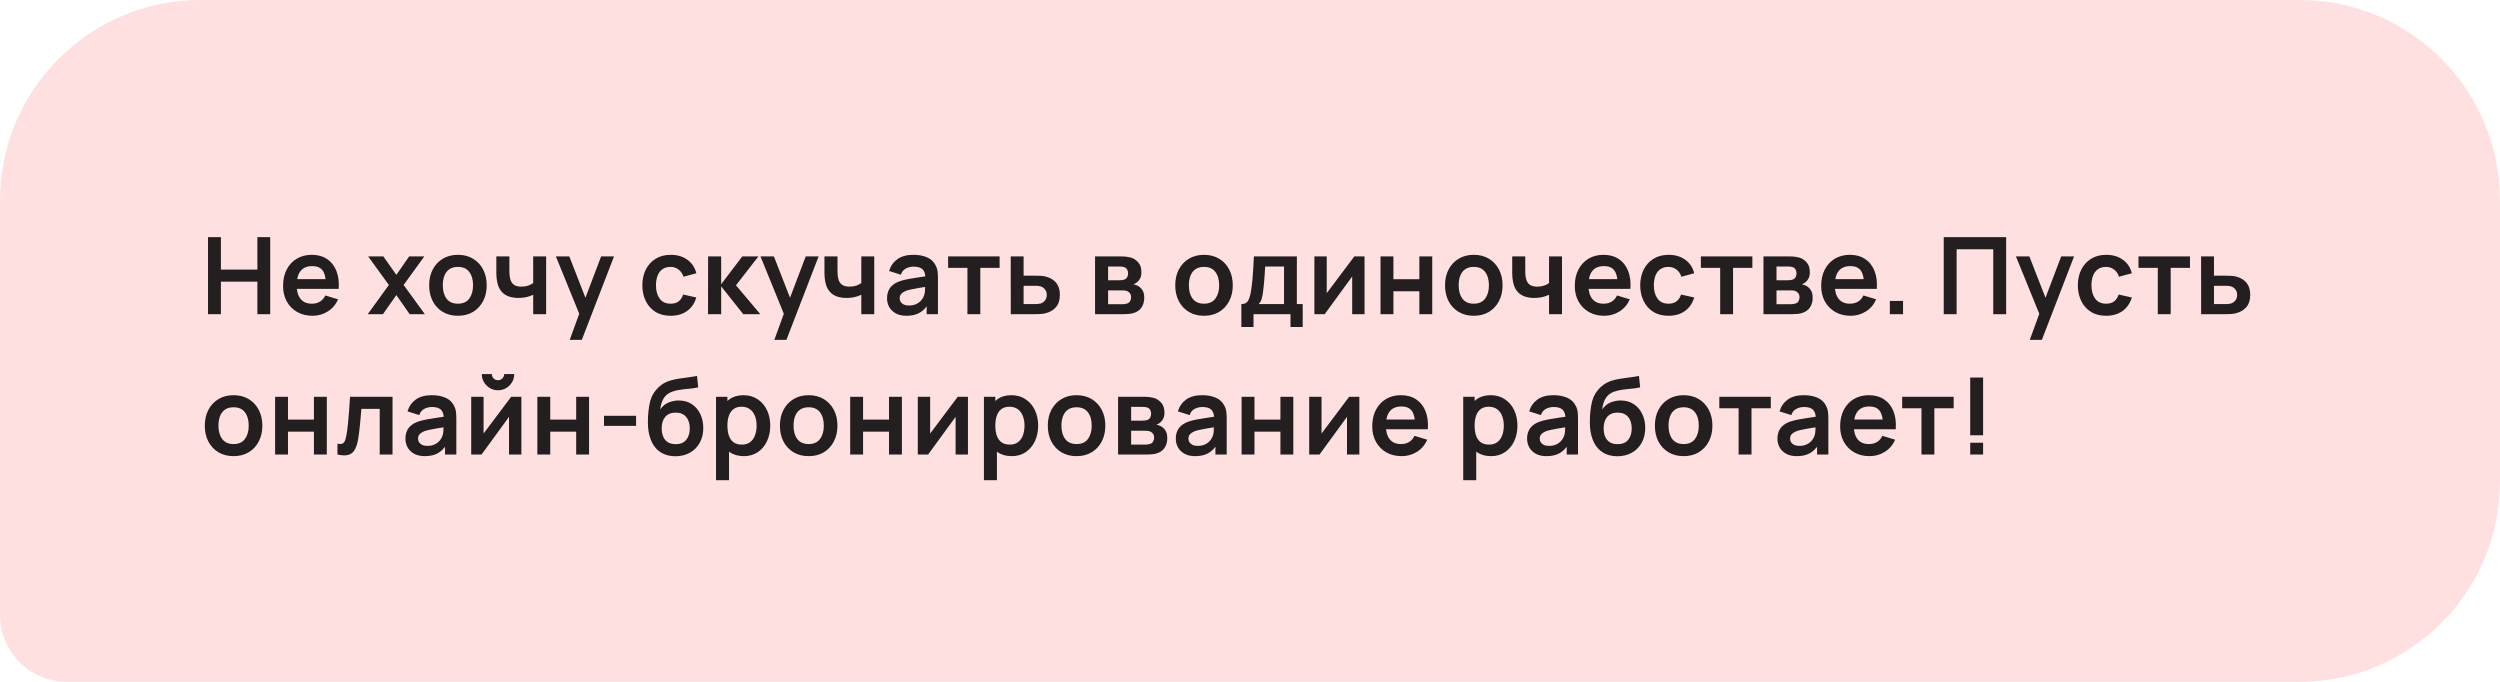 <?xml version="1.0" encoding="UTF-8"?> <svg xmlns="http://www.w3.org/2000/svg" width="374" height="102" viewBox="0 0 374 102" fill="none"><path d="M0 30C0 13.431 13.431 0 30 0H344C360.569 0 374 13.431 374 30V72C374 88.569 360.569 102 344 102H10C4.477 102 0 97.523 0 92V30Z" fill="#FFE0E0"></path><path d="M31.12 47V35.48H33.048V40.328H38.504V35.48H40.424V47H38.504V42.136H33.048V47H31.12ZM46.755 47.24C45.88 47.24 45.112 47.051 44.451 46.672C43.789 46.293 43.272 45.768 42.899 45.096C42.531 44.424 42.347 43.651 42.347 42.776C42.347 41.832 42.528 41.013 42.891 40.32C43.254 39.621 43.758 39.08 44.403 38.696C45.048 38.312 45.795 38.12 46.643 38.12C47.539 38.12 48.299 38.331 48.923 38.752C49.552 39.168 50.019 39.757 50.323 40.52C50.627 41.283 50.742 42.181 50.667 43.216H48.755V42.512C48.749 41.573 48.584 40.888 48.259 40.456C47.934 40.024 47.422 39.808 46.723 39.808C45.934 39.808 45.347 40.053 44.963 40.544C44.579 41.029 44.387 41.741 44.387 42.68C44.387 43.555 44.579 44.232 44.963 44.712C45.347 45.192 45.907 45.432 46.643 45.432C47.117 45.432 47.526 45.328 47.867 45.12C48.214 44.907 48.48 44.6 48.667 44.2L50.571 44.776C50.24 45.555 49.728 46.16 49.035 46.592C48.347 47.024 47.587 47.24 46.755 47.24ZM43.779 43.216V41.76H49.723V43.216H43.779ZM55.015 47L58.175 42.632L55.079 38.36H57.351L59.295 41.12L61.207 38.36H63.479L60.383 42.632L63.559 47H61.287L59.295 44.144L57.287 47H55.015ZM68.498 47.24C67.634 47.24 66.879 47.045 66.234 46.656C65.588 46.267 65.087 45.731 64.73 45.048C64.378 44.36 64.202 43.571 64.202 42.68C64.202 41.773 64.383 40.979 64.746 40.296C65.109 39.613 65.612 39.08 66.258 38.696C66.903 38.312 67.65 38.12 68.498 38.12C69.367 38.12 70.124 38.315 70.77 38.704C71.415 39.093 71.916 39.632 72.274 40.32C72.631 41.003 72.81 41.789 72.81 42.68C72.81 43.576 72.629 44.368 72.266 45.056C71.909 45.739 71.407 46.275 70.762 46.664C70.117 47.048 69.362 47.24 68.498 47.24ZM68.498 45.432C69.266 45.432 69.837 45.176 70.21 44.664C70.583 44.152 70.77 43.491 70.77 42.68C70.77 41.843 70.581 41.176 70.202 40.68C69.823 40.179 69.255 39.928 68.498 39.928C67.981 39.928 67.554 40.045 67.218 40.28C66.887 40.509 66.642 40.832 66.482 41.248C66.322 41.659 66.242 42.136 66.242 42.68C66.242 43.517 66.431 44.187 66.81 44.688C67.194 45.184 67.757 45.432 68.498 45.432ZM79.764 47V44.096C79.466 44.245 79.124 44.363 78.74 44.448C78.362 44.533 77.965 44.576 77.549 44.576C76.658 44.576 75.946 44.376 75.412 43.976C74.885 43.576 74.543 42.995 74.388 42.232C74.341 42.013 74.306 41.787 74.284 41.552C74.269 41.312 74.258 41.096 74.252 40.904C74.252 40.707 74.252 40.557 74.252 40.456V38.36H76.204V40.456C76.204 40.573 76.21 40.747 76.221 40.976C76.231 41.2 76.26 41.424 76.308 41.648C76.41 42.075 76.594 42.387 76.861 42.584C77.127 42.781 77.508 42.88 78.004 42.88C78.388 42.88 78.727 42.829 79.02 42.728C79.314 42.627 79.562 42.499 79.764 42.344V38.36H81.701V47H79.764ZM85.232 50.84L86.896 46.272L86.928 47.616L83.16 38.36H85.168L87.84 45.208H87.328L89.928 38.36H91.856L87.04 50.84H85.232ZM100.324 47.24C99.433 47.24 98.673 47.043 98.044 46.648C97.415 46.248 96.932 45.704 96.596 45.016C96.265 44.328 96.097 43.549 96.092 42.68C96.097 41.795 96.27 41.011 96.612 40.328C96.959 39.64 97.449 39.101 98.084 38.712C98.719 38.317 99.473 38.12 100.348 38.12C101.329 38.12 102.159 38.368 102.836 38.864C103.519 39.355 103.964 40.027 104.172 40.88L102.252 41.4C102.103 40.936 101.855 40.576 101.508 40.32C101.161 40.059 100.767 39.928 100.324 39.928C99.823 39.928 99.409 40.048 99.084 40.288C98.758 40.523 98.519 40.848 98.364 41.264C98.209 41.68 98.132 42.152 98.132 42.68C98.132 43.501 98.316 44.165 98.684 44.672C99.052 45.179 99.599 45.432 100.324 45.432C100.836 45.432 101.239 45.315 101.532 45.08C101.831 44.845 102.055 44.507 102.204 44.064L104.172 44.504C103.905 45.384 103.439 46.061 102.772 46.536C102.105 47.005 101.289 47.24 100.324 47.24ZM105.919 47L105.935 38.36H107.887V42.52L111.047 38.36H113.455L110.103 42.68L113.743 47H111.191L107.887 42.84V47H105.919ZM115.84 50.84L117.504 46.272L117.536 47.616L113.768 38.36H115.776L118.448 45.208H117.936L120.536 38.36H122.464L117.648 50.84H115.84ZM128.85 47V44.096C128.551 44.245 128.21 44.363 127.826 44.448C127.447 44.533 127.05 44.576 126.634 44.576C125.743 44.576 125.031 44.376 124.498 43.976C123.97 43.576 123.628 42.995 123.474 42.232C123.426 42.013 123.391 41.787 123.37 41.552C123.354 41.312 123.343 41.096 123.338 40.904C123.338 40.707 123.338 40.557 123.338 40.456V38.36H125.29V40.456C125.29 40.573 125.295 40.747 125.306 40.976C125.316 41.2 125.346 41.424 125.394 41.648C125.495 42.075 125.679 42.387 125.946 42.584C126.212 42.781 126.594 42.88 127.09 42.88C127.474 42.88 127.812 42.829 128.106 42.728C128.399 42.627 128.647 42.499 128.85 42.344V38.36H130.786V47H128.85ZM135.597 47.24C134.973 47.24 134.445 47.123 134.013 46.888C133.581 46.648 133.253 46.331 133.029 45.936C132.81 45.541 132.701 45.107 132.701 44.632C132.701 44.216 132.77 43.843 132.909 43.512C133.047 43.176 133.261 42.888 133.549 42.648C133.837 42.403 134.21 42.203 134.669 42.048C135.015 41.936 135.421 41.835 135.885 41.744C136.354 41.653 136.861 41.571 137.405 41.496C137.954 41.416 138.527 41.331 139.125 41.24L138.437 41.632C138.442 41.035 138.309 40.595 138.037 40.312C137.765 40.029 137.306 39.888 136.661 39.888C136.271 39.888 135.895 39.979 135.533 40.16C135.17 40.341 134.917 40.653 134.773 41.096L133.013 40.544C133.226 39.813 133.631 39.227 134.229 38.784C134.831 38.341 135.642 38.12 136.661 38.12C137.429 38.12 138.103 38.245 138.685 38.496C139.271 38.747 139.706 39.157 139.989 39.728C140.143 40.032 140.237 40.344 140.269 40.664C140.301 40.979 140.317 41.323 140.317 41.696V47H138.629V45.128L138.909 45.432C138.519 46.056 138.063 46.515 137.541 46.808C137.023 47.096 136.375 47.24 135.597 47.24ZM135.981 45.704C136.418 45.704 136.791 45.627 137.101 45.472C137.41 45.317 137.655 45.128 137.837 44.904C138.023 44.68 138.149 44.469 138.213 44.272C138.314 44.027 138.37 43.747 138.381 43.432C138.397 43.112 138.405 42.853 138.405 42.656L138.997 42.832C138.415 42.923 137.917 43.003 137.501 43.072C137.085 43.141 136.727 43.208 136.429 43.272C136.13 43.331 135.866 43.397 135.637 43.472C135.413 43.552 135.223 43.645 135.069 43.752C134.914 43.859 134.794 43.981 134.709 44.12C134.629 44.259 134.589 44.421 134.589 44.608C134.589 44.821 134.642 45.011 134.749 45.176C134.855 45.336 135.01 45.464 135.213 45.56C135.421 45.656 135.677 45.704 135.981 45.704ZM144.727 47V40.072H141.839V38.36H149.543V40.072H146.655V47H144.727ZM151.211 47L151.203 38.36H153.131V41.24H154.683C154.923 41.24 155.193 41.245 155.491 41.256C155.795 41.267 156.049 41.291 156.251 41.328C156.737 41.435 157.15 41.605 157.491 41.84C157.838 42.075 158.102 42.381 158.283 42.76C158.465 43.139 158.555 43.595 158.555 44.128C158.555 44.891 158.358 45.501 157.963 45.96C157.574 46.413 157.025 46.723 156.315 46.888C156.102 46.936 155.841 46.968 155.531 46.984C155.227 46.995 154.953 47 154.707 47H151.211ZM153.131 45.488H154.875C154.993 45.488 155.123 45.483 155.267 45.472C155.411 45.461 155.55 45.437 155.683 45.4C155.923 45.336 156.134 45.192 156.315 44.968C156.502 44.739 156.595 44.459 156.595 44.128C156.595 43.781 156.502 43.496 156.315 43.272C156.129 43.048 155.899 42.901 155.627 42.832C155.505 42.8 155.377 42.779 155.243 42.768C155.11 42.757 154.987 42.752 154.875 42.752H153.131V45.488ZM163.82 47V38.36H167.748C168.031 38.36 168.295 38.376 168.54 38.408C168.786 38.44 168.996 38.48 169.172 38.528C169.588 38.651 169.956 38.891 170.276 39.248C170.596 39.6 170.756 40.088 170.756 40.712C170.756 41.08 170.698 41.384 170.58 41.624C170.463 41.859 170.308 42.056 170.116 42.216C170.026 42.291 169.932 42.355 169.836 42.408C169.74 42.461 169.644 42.504 169.548 42.536C169.756 42.568 169.954 42.629 170.14 42.72C170.434 42.864 170.679 43.077 170.876 43.36C171.079 43.643 171.18 44.04 171.18 44.552C171.18 45.133 171.039 45.624 170.756 46.024C170.479 46.419 170.071 46.693 169.532 46.848C169.335 46.901 169.108 46.941 168.852 46.968C168.596 46.989 168.335 47 168.068 47H163.82ZM165.772 45.512H167.932C168.044 45.512 168.167 45.501 168.3 45.48C168.434 45.459 168.554 45.429 168.66 45.392C168.852 45.323 168.991 45.2 169.076 45.024C169.167 44.848 169.212 44.664 169.212 44.472C169.212 44.211 169.146 44.003 169.012 43.848C168.884 43.688 168.73 43.581 168.548 43.528C168.442 43.485 168.324 43.461 168.196 43.456C168.074 43.445 167.972 43.44 167.892 43.44H165.772V45.512ZM165.772 41.928H167.372C167.538 41.928 167.698 41.92 167.852 41.904C168.012 41.883 168.146 41.848 168.252 41.8C168.428 41.731 168.556 41.613 168.636 41.448C168.722 41.283 168.764 41.099 168.764 40.896C168.764 40.683 168.716 40.491 168.62 40.32C168.53 40.144 168.383 40.027 168.18 39.968C168.047 39.915 167.884 39.885 167.692 39.88C167.506 39.875 167.386 39.872 167.332 39.872H165.772V41.928ZM180.113 47.24C179.249 47.24 178.494 47.045 177.849 46.656C177.204 46.267 176.702 45.731 176.345 45.048C175.993 44.36 175.817 43.571 175.817 42.68C175.817 41.773 175.998 40.979 176.361 40.296C176.724 39.613 177.228 39.08 177.873 38.696C178.518 38.312 179.265 38.12 180.113 38.12C180.982 38.12 181.74 38.315 182.385 38.704C183.03 39.093 183.532 39.632 183.889 40.32C184.246 41.003 184.425 41.789 184.425 42.68C184.425 43.576 184.244 44.368 183.881 45.056C183.524 45.739 183.022 46.275 182.377 46.664C181.732 47.048 180.977 47.24 180.113 47.24ZM180.113 45.432C180.881 45.432 181.452 45.176 181.825 44.664C182.198 44.152 182.385 43.491 182.385 42.68C182.385 41.843 182.196 41.176 181.817 40.68C181.438 40.179 180.87 39.928 180.113 39.928C179.596 39.928 179.169 40.045 178.833 40.28C178.502 40.509 178.257 40.832 178.097 41.248C177.937 41.659 177.857 42.136 177.857 42.68C177.857 43.517 178.046 44.187 178.425 44.688C178.809 45.184 179.372 45.432 180.113 45.432ZM185.707 48.92V45.488C186.177 45.488 186.51 45.328 186.707 45.008C186.905 44.688 187.062 44.133 187.179 43.344C187.254 42.875 187.315 42.379 187.363 41.856C187.411 41.333 187.451 40.781 187.483 40.2C187.521 39.619 187.553 39.005 187.579 38.36H194.011V45.488H194.883V48.92H193.059V47H187.523V48.92H185.707ZM188.291 45.488H192.091V39.872H189.267C189.251 40.192 189.233 40.52 189.211 40.856C189.19 41.187 189.166 41.517 189.139 41.848C189.113 42.179 189.083 42.496 189.051 42.8C189.025 43.099 188.993 43.376 188.955 43.632C188.897 44.08 188.825 44.448 188.739 44.736C188.654 45.024 188.505 45.275 188.291 45.488ZM204.136 38.36V47H202.288V41.36L198.176 47H196.632V38.36H198.48V43.856L202.608 38.36H204.136ZM206.527 47V38.36H208.455V41.768H212.335V38.36H214.263V47H212.335V43.576H208.455V47H206.527ZM220.472 47.24C219.608 47.24 218.853 47.045 218.208 46.656C217.562 46.267 217.061 45.731 216.704 45.048C216.352 44.36 216.176 43.571 216.176 42.68C216.176 41.773 216.357 40.979 216.72 40.296C217.082 39.613 217.586 39.08 218.232 38.696C218.877 38.312 219.624 38.12 220.472 38.12C221.341 38.12 222.098 38.315 222.744 38.704C223.389 39.093 223.89 39.632 224.248 40.32C224.605 41.003 224.784 41.789 224.784 42.68C224.784 43.576 224.602 44.368 224.24 45.056C223.882 45.739 223.381 46.275 222.736 46.664C222.09 47.048 221.336 47.24 220.472 47.24ZM220.472 45.432C221.24 45.432 221.81 45.176 222.184 44.664C222.557 44.152 222.744 43.491 222.744 42.68C222.744 41.843 222.554 41.176 222.176 40.68C221.797 40.179 221.229 39.928 220.472 39.928C219.954 39.928 219.528 40.045 219.192 40.28C218.861 40.509 218.616 40.832 218.456 41.248C218.296 41.659 218.216 42.136 218.216 42.68C218.216 43.517 218.405 44.187 218.784 44.688C219.168 45.184 219.73 45.432 220.472 45.432ZM231.738 47V44.096C231.44 44.245 231.098 44.363 230.714 44.448C230.336 44.533 229.938 44.576 229.522 44.576C228.632 44.576 227.92 44.376 227.386 43.976C226.858 43.576 226.517 42.995 226.362 42.232C226.314 42.013 226.28 41.787 226.258 41.552C226.242 41.312 226.232 41.096 226.226 40.904C226.226 40.707 226.226 40.557 226.226 40.456V38.36H228.178V40.456C228.178 40.573 228.184 40.747 228.194 40.976C228.205 41.2 228.234 41.424 228.282 41.648C228.384 42.075 228.568 42.387 228.834 42.584C229.101 42.781 229.482 42.88 229.978 42.88C230.362 42.88 230.701 42.829 230.994 42.728C231.288 42.627 231.536 42.499 231.738 42.344V38.36H233.674V47H231.738ZM239.997 47.24C239.123 47.24 238.355 47.051 237.693 46.672C237.032 46.293 236.515 45.768 236.141 45.096C235.773 44.424 235.589 43.651 235.589 42.776C235.589 41.832 235.771 41.013 236.133 40.32C236.496 39.621 237 39.08 237.645 38.696C238.291 38.312 239.037 38.12 239.885 38.12C240.781 38.12 241.541 38.331 242.165 38.752C242.795 39.168 243.261 39.757 243.565 40.52C243.869 41.283 243.984 42.181 243.909 43.216H241.997V42.512C241.992 41.573 241.827 40.888 241.501 40.456C241.176 40.024 240.664 39.808 239.965 39.808C239.176 39.808 238.589 40.053 238.205 40.544C237.821 41.029 237.629 41.741 237.629 42.68C237.629 43.555 237.821 44.232 238.205 44.712C238.589 45.192 239.149 45.432 239.885 45.432C240.36 45.432 240.768 45.328 241.109 45.12C241.456 44.907 241.723 44.6 241.909 44.2L243.813 44.776C243.483 45.555 242.971 46.16 242.277 46.592C241.589 47.024 240.829 47.24 239.997 47.24ZM237.021 43.216V41.76H242.965V43.216H237.021ZM249.606 47.24C248.716 47.24 247.956 47.043 247.326 46.648C246.697 46.248 246.214 45.704 245.878 45.016C245.548 44.328 245.38 43.549 245.374 42.68C245.38 41.795 245.553 41.011 245.894 40.328C246.241 39.64 246.732 39.101 247.366 38.712C248.001 38.317 248.756 38.12 249.63 38.12C250.612 38.12 251.441 38.368 252.118 38.864C252.801 39.355 253.246 40.027 253.454 40.88L251.534 41.4C251.385 40.936 251.137 40.576 250.79 40.32C250.444 40.059 250.049 39.928 249.606 39.928C249.105 39.928 248.692 40.048 248.366 40.288C248.041 40.523 247.801 40.848 247.646 41.264C247.492 41.68 247.414 42.152 247.414 42.68C247.414 43.501 247.598 44.165 247.966 44.672C248.334 45.179 248.881 45.432 249.606 45.432C250.118 45.432 250.521 45.315 250.814 45.08C251.113 44.845 251.337 44.507 251.486 44.064L253.454 44.504C253.188 45.384 252.721 46.061 252.054 46.536C251.388 47.005 250.572 47.24 249.606 47.24ZM257.339 47V40.072H254.451V38.36H262.155V40.072H259.267V47H257.339ZM263.815 47V38.36H267.743C268.025 38.36 268.289 38.376 268.535 38.408C268.78 38.44 268.991 38.48 269.167 38.528C269.583 38.651 269.951 38.891 270.271 39.248C270.591 39.6 270.751 40.088 270.751 40.712C270.751 41.08 270.692 41.384 270.575 41.624C270.457 41.859 270.303 42.056 270.111 42.216C270.02 42.291 269.927 42.355 269.831 42.408C269.735 42.461 269.639 42.504 269.543 42.536C269.751 42.568 269.948 42.629 270.135 42.72C270.428 42.864 270.673 43.077 270.871 43.36C271.073 43.643 271.175 44.04 271.175 44.552C271.175 45.133 271.033 45.624 270.751 46.024C270.473 46.419 270.065 46.693 269.527 46.848C269.329 46.901 269.103 46.941 268.847 46.968C268.591 46.989 268.329 47 268.063 47H263.815ZM265.767 45.512H267.927C268.039 45.512 268.161 45.501 268.295 45.48C268.428 45.459 268.548 45.429 268.655 45.392C268.847 45.323 268.985 45.2 269.071 45.024C269.161 44.848 269.207 44.664 269.207 44.472C269.207 44.211 269.14 44.003 269.007 43.848C268.879 43.688 268.724 43.581 268.543 43.528C268.436 43.485 268.319 43.461 268.191 43.456C268.068 43.445 267.967 43.44 267.887 43.44H265.767V45.512ZM265.767 41.928H267.367C267.532 41.928 267.692 41.92 267.847 41.904C268.007 41.883 268.14 41.848 268.247 41.8C268.423 41.731 268.551 41.613 268.631 41.448C268.716 41.283 268.759 41.099 268.759 40.896C268.759 40.683 268.711 40.491 268.615 40.32C268.524 40.144 268.377 40.027 268.175 39.968C268.041 39.915 267.879 39.885 267.687 39.88C267.5 39.875 267.38 39.872 267.327 39.872H265.767V41.928ZM276.856 47.24C275.981 47.24 275.213 47.051 274.552 46.672C273.891 46.293 273.373 45.768 273 45.096C272.632 44.424 272.448 43.651 272.448 42.776C272.448 41.832 272.629 41.013 272.992 40.32C273.355 39.621 273.859 39.08 274.504 38.696C275.149 38.312 275.896 38.12 276.744 38.12C277.64 38.12 278.4 38.331 279.024 38.752C279.653 39.168 280.12 39.757 280.424 40.52C280.728 41.283 280.843 42.181 280.768 43.216H278.856V42.512C278.851 41.573 278.685 40.888 278.36 40.456C278.035 40.024 277.523 39.808 276.824 39.808C276.035 39.808 275.448 40.053 275.064 40.544C274.68 41.029 274.488 41.741 274.488 42.68C274.488 43.555 274.68 44.232 275.064 44.712C275.448 45.192 276.008 45.432 276.744 45.432C277.219 45.432 277.627 45.328 277.968 45.12C278.315 44.907 278.581 44.6 278.768 44.2L280.672 44.776C280.341 45.555 279.829 46.16 279.136 46.592C278.448 47.024 277.688 47.24 276.856 47.24ZM273.88 43.216V41.76H279.824V43.216H273.88ZM282.721 47V45.024H284.697V47H282.721ZM290.783 47V35.48H300.119V47H298.191V37.288H292.711V47H290.783ZM303.657 50.84L305.321 46.272L305.353 47.616L301.585 38.36H303.593L306.265 45.208H305.753L308.353 38.36H310.281L305.465 50.84H303.657ZM315.074 47.24C314.183 47.24 313.423 47.043 312.794 46.648C312.165 46.248 311.682 45.704 311.346 45.016C311.015 44.328 310.847 43.549 310.842 42.68C310.847 41.795 311.021 41.011 311.362 40.328C311.709 39.64 312.199 39.101 312.834 38.712C313.469 38.317 314.223 38.12 315.098 38.12C316.079 38.12 316.909 38.368 317.586 38.864C318.269 39.355 318.714 40.027 318.922 40.88L317.002 41.4C316.853 40.936 316.605 40.576 316.258 40.32C315.911 40.059 315.517 39.928 315.074 39.928C314.573 39.928 314.159 40.048 313.834 40.288C313.509 40.523 313.269 40.848 313.114 41.264C312.959 41.68 312.882 42.152 312.882 42.68C312.882 43.501 313.066 44.165 313.434 44.672C313.802 45.179 314.349 45.432 315.074 45.432C315.586 45.432 315.989 45.315 316.282 45.08C316.581 44.845 316.805 44.507 316.954 44.064L318.922 44.504C318.655 45.384 318.189 46.061 317.522 46.536C316.855 47.005 316.039 47.24 315.074 47.24ZM322.806 47V40.072H319.918V38.36H327.622V40.072H324.734V47H322.806ZM329.29 47L329.282 38.36H331.21V41.24H332.762C333.002 41.24 333.271 41.245 333.57 41.256C333.874 41.267 334.127 41.291 334.33 41.328C334.815 41.435 335.229 41.605 335.57 41.84C335.917 42.075 336.181 42.381 336.362 42.76C336.543 43.139 336.634 43.595 336.634 44.128C336.634 44.891 336.437 45.501 336.042 45.96C335.653 46.413 335.103 46.723 334.394 46.888C334.181 46.936 333.919 46.968 333.61 46.984C333.306 46.995 333.031 47 332.786 47H329.29ZM331.21 45.488H332.954C333.071 45.488 333.202 45.483 333.346 45.472C333.49 45.461 333.629 45.437 333.762 45.4C334.002 45.336 334.213 45.192 334.394 44.968C334.581 44.739 334.674 44.459 334.674 44.128C334.674 43.781 334.581 43.496 334.394 43.272C334.207 43.048 333.978 42.901 333.706 42.832C333.583 42.8 333.455 42.779 333.322 42.768C333.189 42.757 333.066 42.752 332.954 42.752H331.21V45.488ZM34.936 68.24C34.072 68.24 33.317 68.045 32.672 67.656C32.027 67.267 31.525 66.731 31.168 66.048C30.816 65.36 30.64 64.571 30.64 63.68C30.64 62.773 30.821 61.979 31.184 61.296C31.547 60.613 32.051 60.08 32.696 59.696C33.341 59.312 34.088 59.12 34.936 59.12C35.805 59.12 36.563 59.315 37.208 59.704C37.853 60.093 38.355 60.632 38.712 61.32C39.069 62.003 39.248 62.789 39.248 63.68C39.248 64.576 39.067 65.368 38.704 66.056C38.347 66.739 37.845 67.275 37.2 67.664C36.555 68.048 35.8 68.24 34.936 68.24ZM34.936 66.432C35.704 66.432 36.275 66.176 36.648 65.664C37.021 65.152 37.208 64.491 37.208 63.68C37.208 62.843 37.019 62.176 36.64 61.68C36.261 61.179 35.693 60.928 34.936 60.928C34.419 60.928 33.992 61.045 33.656 61.28C33.325 61.509 33.08 61.832 32.92 62.248C32.76 62.659 32.68 63.136 32.68 63.68C32.68 64.517 32.869 65.187 33.248 65.688C33.632 66.184 34.195 66.432 34.936 66.432ZM41.155 68V59.36H43.083V62.768H46.963V59.36H48.891V68H46.963V64.576H43.083V68H41.155ZM50.484 68V66.384C50.798 66.443 51.041 66.437 51.212 66.368C51.382 66.293 51.51 66.155 51.596 65.952C51.681 65.749 51.756 65.48 51.82 65.144C51.905 64.669 51.98 64.123 52.044 63.504C52.113 62.885 52.172 62.224 52.22 61.52C52.273 60.816 52.321 60.096 52.364 59.36H58.724V68H56.804V61.168H54.06C54.033 61.515 54.001 61.904 53.964 62.336C53.926 62.763 53.886 63.195 53.844 63.632C53.801 64.069 53.753 64.485 53.7 64.88C53.652 65.269 53.601 65.603 53.548 65.88C53.425 66.504 53.249 66.997 53.02 67.36C52.796 67.723 52.481 67.955 52.076 68.056C51.67 68.163 51.14 68.144 50.484 68ZM63.547 68.24C62.923 68.24 62.395 68.123 61.963 67.888C61.531 67.648 61.203 67.331 60.979 66.936C60.761 66.541 60.651 66.107 60.651 65.632C60.651 65.216 60.721 64.843 60.859 64.512C60.998 64.176 61.211 63.888 61.499 63.648C61.787 63.403 62.161 63.203 62.619 63.048C62.966 62.936 63.371 62.835 63.835 62.744C64.305 62.653 64.811 62.571 65.355 62.496C65.905 62.416 66.478 62.331 67.075 62.24L66.387 62.632C66.393 62.035 66.259 61.595 65.987 61.312C65.715 61.029 65.257 60.888 64.611 60.888C64.222 60.888 63.846 60.979 63.483 61.16C63.121 61.341 62.867 61.653 62.723 62.096L60.963 61.544C61.177 60.813 61.582 60.227 62.179 59.784C62.782 59.341 63.593 59.12 64.611 59.12C65.379 59.12 66.054 59.245 66.635 59.496C67.222 59.747 67.657 60.157 67.939 60.728C68.094 61.032 68.187 61.344 68.219 61.664C68.251 61.979 68.267 62.323 68.267 62.696V68H66.579V66.128L66.859 66.432C66.47 67.056 66.014 67.515 65.491 67.808C64.974 68.096 64.326 68.24 63.547 68.24ZM63.931 66.704C64.369 66.704 64.742 66.627 65.051 66.472C65.361 66.317 65.606 66.128 65.787 65.904C65.974 65.68 66.099 65.469 66.163 65.272C66.265 65.027 66.321 64.747 66.331 64.432C66.347 64.112 66.355 63.853 66.355 63.656L66.947 63.832C66.366 63.923 65.867 64.003 65.451 64.072C65.035 64.141 64.678 64.208 64.379 64.272C64.081 64.331 63.817 64.397 63.587 64.472C63.363 64.552 63.174 64.645 63.019 64.752C62.865 64.859 62.745 64.981 62.659 65.12C62.579 65.259 62.539 65.421 62.539 65.608C62.539 65.821 62.593 66.011 62.699 66.176C62.806 66.336 62.961 66.464 63.163 66.56C63.371 66.656 63.627 66.704 63.931 66.704ZM74.502 58.384C74.059 58.384 73.654 58.275 73.286 58.056C72.918 57.837 72.625 57.547 72.406 57.184C72.187 56.816 72.078 56.408 72.078 55.96H73.582C73.582 56.216 73.67 56.435 73.846 56.616C74.027 56.792 74.246 56.88 74.502 56.88C74.758 56.88 74.974 56.792 75.15 56.616C75.331 56.435 75.422 56.216 75.422 55.96H76.926C76.926 56.408 76.817 56.816 76.598 57.184C76.379 57.547 76.086 57.837 75.718 58.056C75.35 58.275 74.945 58.384 74.502 58.384ZM77.998 59.36V68H76.15V62.36L72.038 68H70.494V59.36H72.342V64.856L76.47 59.36H77.998ZM80.388 68V59.36H82.316V62.768H86.196V59.36H88.124V68H86.196V64.576H82.316V68H80.388ZM90.358 63.712V62.2H95.157V63.712H90.358ZM100.988 68.256C100.167 68.245 99.468 68.061 98.892 67.704C98.316 67.347 97.866 66.843 97.54 66.192C97.215 65.541 97.018 64.773 96.948 63.888C96.916 63.435 96.914 62.928 96.94 62.368C96.967 61.808 97.026 61.261 97.116 60.728C97.207 60.195 97.332 59.741 97.492 59.368C97.658 58.995 97.874 58.651 98.14 58.336C98.407 58.016 98.695 57.749 99.004 57.536C99.356 57.291 99.738 57.101 100.148 56.968C100.564 56.835 100.999 56.733 101.452 56.664C101.906 56.589 102.372 56.523 102.852 56.464C103.332 56.405 103.807 56.331 104.276 56.24L104.452 57.944C104.154 58.019 103.807 58.077 103.412 58.12C103.023 58.157 102.618 58.2 102.196 58.248C101.78 58.296 101.383 58.365 101.004 58.456C100.626 58.547 100.298 58.68 100.02 58.856C99.636 59.091 99.343 59.427 99.14 59.864C98.938 60.301 98.818 60.763 98.78 61.248C99.111 60.757 99.522 60.413 100.012 60.216C100.508 60.013 101.01 59.912 101.516 59.912C102.284 59.912 102.943 60.093 103.492 60.456C104.047 60.819 104.471 61.312 104.764 61.936C105.063 62.555 105.212 63.245 105.212 64.008C105.212 64.861 105.034 65.608 104.676 66.248C104.319 66.888 103.823 67.384 103.188 67.736C102.554 68.088 101.82 68.261 100.988 68.256ZM101.084 66.448C101.778 66.448 102.3 66.235 102.652 65.808C103.01 65.376 103.188 64.803 103.188 64.088C103.188 63.357 103.004 62.781 102.636 62.36C102.274 61.939 101.756 61.728 101.084 61.728C100.402 61.728 99.882 61.939 99.524 62.36C99.167 62.781 98.988 63.357 98.988 64.088C98.988 64.835 99.17 65.416 99.532 65.832C99.895 66.243 100.412 66.448 101.084 66.448ZM111.286 68.24C110.444 68.24 109.737 68.04 109.166 67.64C108.596 67.24 108.166 66.696 107.878 66.008C107.59 65.315 107.446 64.539 107.446 63.68C107.446 62.811 107.59 62.032 107.878 61.344C108.166 60.656 108.588 60.115 109.142 59.72C109.702 59.32 110.393 59.12 111.214 59.12C112.03 59.12 112.737 59.32 113.334 59.72C113.937 60.115 114.404 60.656 114.734 61.344C115.065 62.027 115.23 62.805 115.23 63.68C115.23 64.544 115.068 65.32 114.742 66.008C114.417 66.696 113.958 67.24 113.366 67.64C112.774 68.04 112.081 68.24 111.286 68.24ZM107.118 71.84V59.36H108.822V65.424H109.062V71.84H107.118ZM110.99 66.512C111.492 66.512 111.905 66.387 112.23 66.136C112.556 65.885 112.796 65.547 112.95 65.12C113.11 64.688 113.19 64.208 113.19 63.68C113.19 63.157 113.11 62.683 112.95 62.256C112.79 61.824 112.542 61.483 112.206 61.232C111.87 60.976 111.444 60.848 110.926 60.848C110.436 60.848 110.036 60.968 109.726 61.208C109.417 61.443 109.188 61.773 109.038 62.2C108.894 62.621 108.822 63.115 108.822 63.68C108.822 64.24 108.894 64.733 109.038 65.16C109.188 65.587 109.42 65.92 109.734 66.16C110.054 66.395 110.473 66.512 110.99 66.512ZM120.97 68.24C120.106 68.24 119.351 68.045 118.706 67.656C118.06 67.267 117.559 66.731 117.202 66.048C116.85 65.36 116.674 64.571 116.674 63.68C116.674 62.773 116.855 61.979 117.218 61.296C117.58 60.613 118.084 60.08 118.73 59.696C119.375 59.312 120.122 59.12 120.97 59.12C121.839 59.12 122.596 59.315 123.242 59.704C123.887 60.093 124.388 60.632 124.746 61.32C125.103 62.003 125.282 62.789 125.282 63.68C125.282 64.576 125.1 65.368 124.738 66.056C124.38 66.739 123.879 67.275 123.234 67.664C122.588 68.048 121.834 68.24 120.97 68.24ZM120.97 66.432C121.738 66.432 122.308 66.176 122.682 65.664C123.055 65.152 123.242 64.491 123.242 63.68C123.242 62.843 123.052 62.176 122.674 61.68C122.295 61.179 121.727 60.928 120.97 60.928C120.452 60.928 120.026 61.045 119.69 61.28C119.359 61.509 119.114 61.832 118.954 62.248C118.794 62.659 118.714 63.136 118.714 63.68C118.714 64.517 118.903 65.187 119.282 65.688C119.666 66.184 120.228 66.432 120.97 66.432ZM127.188 68V59.36H129.116V62.768H132.996V59.36H134.924V68H132.996V64.576H129.116V68H127.188ZM144.806 59.36V68H142.958V62.36L138.846 68H137.302V59.36H139.15V64.856L143.278 59.36H144.806ZM151.364 68.24C150.521 68.24 149.815 68.04 149.244 67.64C148.673 67.24 148.244 66.696 147.956 66.008C147.668 65.315 147.524 64.539 147.524 63.68C147.524 62.811 147.668 62.032 147.956 61.344C148.244 60.656 148.665 60.115 149.22 59.72C149.78 59.32 150.471 59.12 151.292 59.12C152.108 59.12 152.815 59.32 153.412 59.72C154.015 60.115 154.481 60.656 154.812 61.344C155.143 62.027 155.308 62.805 155.308 63.68C155.308 64.544 155.145 65.32 154.82 66.008C154.495 66.696 154.036 67.24 153.444 67.64C152.852 68.04 152.159 68.24 151.364 68.24ZM147.196 71.84V59.36H148.9V65.424H149.14V71.84H147.196ZM151.068 66.512C151.569 66.512 151.983 66.387 152.308 66.136C152.633 65.885 152.873 65.547 153.028 65.12C153.188 64.688 153.268 64.208 153.268 63.68C153.268 63.157 153.188 62.683 153.028 62.256C152.868 61.824 152.62 61.483 152.284 61.232C151.948 60.976 151.521 60.848 151.004 60.848C150.513 60.848 150.113 60.968 149.804 61.208C149.495 61.443 149.265 61.773 149.116 62.2C148.972 62.621 148.9 63.115 148.9 63.68C148.9 64.24 148.972 64.733 149.116 65.16C149.265 65.587 149.497 65.92 149.812 66.16C150.132 66.395 150.551 66.512 151.068 66.512ZM161.047 68.24C160.183 68.24 159.429 68.045 158.783 67.656C158.138 67.267 157.637 66.731 157.279 66.048C156.927 65.36 156.751 64.571 156.751 63.68C156.751 62.773 156.933 61.979 157.295 61.296C157.658 60.613 158.162 60.08 158.807 59.696C159.453 59.312 160.199 59.12 161.047 59.12C161.917 59.12 162.674 59.315 163.319 59.704C163.965 60.093 164.466 60.632 164.823 61.32C165.181 62.003 165.359 62.789 165.359 63.68C165.359 64.576 165.178 65.368 164.815 66.056C164.458 66.739 163.957 67.275 163.311 67.664C162.666 68.048 161.911 68.24 161.047 68.24ZM161.047 66.432C161.815 66.432 162.386 66.176 162.759 65.664C163.133 65.152 163.319 64.491 163.319 63.68C163.319 62.843 163.13 62.176 162.751 61.68C162.373 61.179 161.805 60.928 161.047 60.928C160.53 60.928 160.103 61.045 159.767 61.28C159.437 61.509 159.191 61.832 159.031 62.248C158.871 62.659 158.791 63.136 158.791 63.68C158.791 64.517 158.981 65.187 159.359 65.688C159.743 66.184 160.306 66.432 161.047 66.432ZM167.266 68V59.36H171.194C171.477 59.36 171.741 59.376 171.986 59.408C172.231 59.44 172.442 59.48 172.618 59.528C173.034 59.651 173.402 59.891 173.722 60.248C174.042 60.6 174.202 61.088 174.202 61.712C174.202 62.08 174.143 62.384 174.026 62.624C173.909 62.859 173.754 63.056 173.562 63.216C173.471 63.291 173.378 63.355 173.282 63.408C173.186 63.461 173.09 63.504 172.994 63.536C173.202 63.568 173.399 63.629 173.586 63.72C173.879 63.864 174.125 64.077 174.322 64.36C174.525 64.643 174.626 65.04 174.626 65.552C174.626 66.133 174.485 66.624 174.202 67.024C173.925 67.419 173.517 67.693 172.978 67.848C172.781 67.901 172.554 67.941 172.298 67.968C172.042 67.989 171.781 68 171.514 68H167.266ZM169.218 66.512H171.378C171.49 66.512 171.613 66.501 171.746 66.48C171.879 66.459 171.999 66.429 172.106 66.392C172.298 66.323 172.437 66.2 172.522 66.024C172.613 65.848 172.658 65.664 172.658 65.472C172.658 65.211 172.591 65.003 172.458 64.848C172.33 64.688 172.175 64.581 171.994 64.528C171.887 64.485 171.77 64.461 171.642 64.456C171.519 64.445 171.418 64.44 171.338 64.44H169.218V66.512ZM169.218 62.928H170.818C170.983 62.928 171.143 62.92 171.298 62.904C171.458 62.883 171.591 62.848 171.698 62.8C171.874 62.731 172.002 62.613 172.082 62.448C172.167 62.283 172.21 62.099 172.21 61.896C172.21 61.683 172.162 61.491 172.066 61.32C171.975 61.144 171.829 61.027 171.626 60.968C171.493 60.915 171.33 60.885 171.138 60.88C170.951 60.875 170.831 60.872 170.778 60.872H169.218V62.928ZM178.795 68.24C178.171 68.24 177.643 68.123 177.211 67.888C176.779 67.648 176.451 67.331 176.227 66.936C176.009 66.541 175.899 66.107 175.899 65.632C175.899 65.216 175.969 64.843 176.107 64.512C176.246 64.176 176.459 63.888 176.747 63.648C177.035 63.403 177.409 63.203 177.867 63.048C178.214 62.936 178.619 62.835 179.083 62.744C179.553 62.653 180.059 62.571 180.603 62.496C181.153 62.416 181.726 62.331 182.323 62.24L181.635 62.632C181.641 62.035 181.507 61.595 181.235 61.312C180.963 61.029 180.505 60.888 179.859 60.888C179.47 60.888 179.094 60.979 178.731 61.16C178.369 61.341 178.115 61.653 177.971 62.096L176.211 61.544C176.425 60.813 176.83 60.227 177.427 59.784C178.03 59.341 178.841 59.12 179.859 59.12C180.627 59.12 181.302 59.245 181.883 59.496C182.47 59.747 182.905 60.157 183.187 60.728C183.342 61.032 183.435 61.344 183.467 61.664C183.499 61.979 183.515 62.323 183.515 62.696V68H181.827V66.128L182.107 66.432C181.718 67.056 181.262 67.515 180.739 67.808C180.222 68.096 179.574 68.24 178.795 68.24ZM179.179 66.704C179.617 66.704 179.99 66.627 180.299 66.472C180.609 66.317 180.854 66.128 181.035 65.904C181.222 65.68 181.347 65.469 181.411 65.272C181.513 65.027 181.569 64.747 181.579 64.432C181.595 64.112 181.603 63.853 181.603 63.656L182.195 63.832C181.614 63.923 181.115 64.003 180.699 64.072C180.283 64.141 179.926 64.208 179.627 64.272C179.329 64.331 179.065 64.397 178.835 64.472C178.611 64.552 178.422 64.645 178.267 64.752C178.113 64.859 177.993 64.981 177.907 65.12C177.827 65.259 177.787 65.421 177.787 65.608C177.787 65.821 177.841 66.011 177.947 66.176C178.054 66.336 178.209 66.464 178.411 66.56C178.619 66.656 178.875 66.704 179.179 66.704ZM185.742 68V59.36H187.67V62.768H191.55V59.36H193.478V68H191.55V64.576H187.67V68H185.742ZM203.359 59.36V68H201.511V62.36L197.399 68H195.855V59.36H197.703V64.856L201.831 59.36H203.359ZM209.694 68.24C208.819 68.24 208.051 68.051 207.39 67.672C206.728 67.293 206.211 66.768 205.838 66.096C205.47 65.424 205.286 64.651 205.286 63.776C205.286 62.832 205.467 62.013 205.83 61.32C206.192 60.621 206.696 60.08 207.342 59.696C207.987 59.312 208.734 59.12 209.582 59.12C210.478 59.12 211.238 59.331 211.862 59.752C212.491 60.168 212.958 60.757 213.262 61.52C213.566 62.283 213.68 63.181 213.606 64.216H211.694V63.512C211.688 62.573 211.523 61.888 211.198 61.456C210.872 61.024 210.36 60.808 209.662 60.808C208.872 60.808 208.286 61.053 207.902 61.544C207.518 62.029 207.326 62.741 207.326 63.68C207.326 64.555 207.518 65.232 207.902 65.712C208.286 66.192 208.846 66.432 209.582 66.432C210.056 66.432 210.464 66.328 210.806 66.12C211.152 65.907 211.419 65.6 211.606 65.2L213.51 65.776C213.179 66.555 212.667 67.16 211.974 67.592C211.286 68.024 210.526 68.24 209.694 68.24ZM206.718 64.216V62.76H212.662V64.216H206.718ZM223.066 68.24C222.223 68.24 221.516 68.04 220.946 67.64C220.375 67.24 219.946 66.696 219.658 66.008C219.37 65.315 219.226 64.539 219.226 63.68C219.226 62.811 219.37 62.032 219.658 61.344C219.946 60.656 220.367 60.115 220.922 59.72C221.482 59.32 222.172 59.12 222.994 59.12C223.81 59.12 224.516 59.32 225.114 59.72C225.716 60.115 226.183 60.656 226.514 61.344C226.844 62.027 227.01 62.805 227.01 63.68C227.01 64.544 226.847 65.32 226.522 66.008C226.196 66.696 225.738 67.24 225.146 67.64C224.554 68.04 223.86 68.24 223.066 68.24ZM218.898 71.84V59.36H220.602V65.424H220.842V71.84H218.898ZM222.77 66.512C223.271 66.512 223.684 66.387 224.01 66.136C224.335 65.885 224.575 65.547 224.73 65.12C224.89 64.688 224.97 64.208 224.97 63.68C224.97 63.157 224.89 62.683 224.73 62.256C224.57 61.824 224.322 61.483 223.986 61.232C223.65 60.976 223.223 60.848 222.706 60.848C222.215 60.848 221.815 60.968 221.506 61.208C221.196 61.443 220.967 61.773 220.818 62.2C220.674 62.621 220.602 63.115 220.602 63.68C220.602 64.24 220.674 64.733 220.818 65.16C220.967 65.587 221.199 65.92 221.514 66.16C221.834 66.395 222.252 66.512 222.77 66.512ZM231.349 68.24C230.725 68.24 230.197 68.123 229.765 67.888C229.333 67.648 229.005 67.331 228.781 66.936C228.562 66.541 228.453 66.107 228.453 65.632C228.453 65.216 228.522 64.843 228.661 64.512C228.8 64.176 229.013 63.888 229.301 63.648C229.589 63.403 229.962 63.203 230.421 63.048C230.768 62.936 231.173 62.835 231.637 62.744C232.106 62.653 232.613 62.571 233.157 62.496C233.706 62.416 234.28 62.331 234.877 62.24L234.189 62.632C234.194 62.035 234.061 61.595 233.789 61.312C233.517 61.029 233.058 60.888 232.413 60.888C232.024 60.888 231.648 60.979 231.285 61.16C230.922 61.341 230.669 61.653 230.525 62.096L228.765 61.544C228.978 60.813 229.384 60.227 229.981 59.784C230.584 59.341 231.394 59.12 232.413 59.12C233.181 59.12 233.856 59.245 234.437 59.496C235.024 59.747 235.458 60.157 235.741 60.728C235.896 61.032 235.989 61.344 236.021 61.664C236.053 61.979 236.069 62.323 236.069 62.696V68H234.381V66.128L234.661 66.432C234.272 67.056 233.816 67.515 233.293 67.808C232.776 68.096 232.128 68.24 231.349 68.24ZM231.733 66.704C232.17 66.704 232.544 66.627 232.853 66.472C233.162 66.317 233.408 66.128 233.589 65.904C233.776 65.68 233.901 65.469 233.965 65.272C234.066 65.027 234.122 64.747 234.133 64.432C234.149 64.112 234.157 63.853 234.157 63.656L234.749 63.832C234.168 63.923 233.669 64.003 233.253 64.072C232.837 64.141 232.48 64.208 232.181 64.272C231.882 64.331 231.618 64.397 231.389 64.472C231.165 64.552 230.976 64.645 230.821 64.752C230.666 64.859 230.546 64.981 230.461 65.12C230.381 65.259 230.341 65.421 230.341 65.608C230.341 65.821 230.394 66.011 230.501 66.176C230.608 66.336 230.762 66.464 230.965 66.56C231.173 66.656 231.429 66.704 231.733 66.704ZM241.904 68.256C241.083 68.245 240.384 68.061 239.808 67.704C239.232 67.347 238.781 66.843 238.456 66.192C238.131 65.541 237.933 64.773 237.864 63.888C237.832 63.435 237.829 62.928 237.856 62.368C237.883 61.808 237.941 61.261 238.032 60.728C238.123 60.195 238.248 59.741 238.408 59.368C238.573 58.995 238.789 58.651 239.056 58.336C239.323 58.016 239.611 57.749 239.92 57.536C240.272 57.291 240.653 57.101 241.064 56.968C241.48 56.835 241.915 56.733 242.368 56.664C242.821 56.589 243.288 56.523 243.768 56.464C244.248 56.405 244.723 56.331 245.192 56.24L245.368 57.944C245.069 58.019 244.723 58.077 244.328 58.12C243.939 58.157 243.533 58.2 243.112 58.248C242.696 58.296 242.299 58.365 241.92 58.456C241.541 58.547 241.213 58.68 240.936 58.856C240.552 59.091 240.259 59.427 240.056 59.864C239.853 60.301 239.733 60.763 239.696 61.248C240.027 60.757 240.437 60.413 240.928 60.216C241.424 60.013 241.925 59.912 242.432 59.912C243.2 59.912 243.859 60.093 244.408 60.456C244.963 60.819 245.387 61.312 245.68 61.936C245.979 62.555 246.128 63.245 246.128 64.008C246.128 64.861 245.949 65.608 245.592 66.248C245.235 66.888 244.739 67.384 244.104 67.736C243.469 68.088 242.736 68.261 241.904 68.256ZM242 66.448C242.693 66.448 243.216 66.235 243.568 65.808C243.925 65.376 244.104 64.803 244.104 64.088C244.104 63.357 243.92 62.781 243.552 62.36C243.189 61.939 242.672 61.728 242 61.728C241.317 61.728 240.797 61.939 240.44 62.36C240.083 62.781 239.904 63.357 239.904 64.088C239.904 64.835 240.085 65.416 240.448 65.832C240.811 66.243 241.328 66.448 242 66.448ZM251.866 68.24C251.002 68.24 250.247 68.045 249.602 67.656C248.957 67.267 248.455 66.731 248.098 66.048C247.746 65.36 247.57 64.571 247.57 63.68C247.57 62.773 247.751 61.979 248.114 61.296C248.477 60.613 248.981 60.08 249.626 59.696C250.271 59.312 251.018 59.12 251.866 59.12C252.735 59.12 253.493 59.315 254.138 59.704C254.783 60.093 255.285 60.632 255.642 61.32C255.999 62.003 256.178 62.789 256.178 63.68C256.178 64.576 255.997 65.368 255.634 66.056C255.277 66.739 254.775 67.275 254.13 67.664C253.485 68.048 252.73 68.24 251.866 68.24ZM251.866 66.432C252.634 66.432 253.205 66.176 253.578 65.664C253.951 65.152 254.138 64.491 254.138 63.68C254.138 62.843 253.949 62.176 253.57 61.68C253.191 61.179 252.623 60.928 251.866 60.928C251.349 60.928 250.922 61.045 250.586 61.28C250.255 61.509 250.01 61.832 249.85 62.248C249.69 62.659 249.61 63.136 249.61 63.68C249.61 64.517 249.799 65.187 250.178 65.688C250.562 66.184 251.125 66.432 251.866 66.432ZM260.097 68V61.072H257.209V59.36H264.913V61.072H262.025V68H260.097ZM268.802 68.24C268.178 68.24 267.65 68.123 267.218 67.888C266.786 67.648 266.458 67.331 266.234 66.936C266.015 66.541 265.906 66.107 265.906 65.632C265.906 65.216 265.975 64.843 266.114 64.512C266.252 64.176 266.466 63.888 266.754 63.648C267.042 63.403 267.415 63.203 267.874 63.048C268.22 62.936 268.626 62.835 269.09 62.744C269.559 62.653 270.066 62.571 270.61 62.496C271.159 62.416 271.732 62.331 272.33 62.24L271.642 62.632C271.647 62.035 271.514 61.595 271.242 61.312C270.97 61.029 270.511 60.888 269.866 60.888C269.476 60.888 269.1 60.979 268.738 61.16C268.375 61.341 268.122 61.653 267.978 62.096L266.218 61.544C266.431 60.813 266.836 60.227 267.434 59.784C268.036 59.341 268.847 59.12 269.866 59.12C270.634 59.12 271.308 59.245 271.89 59.496C272.476 59.747 272.911 60.157 273.194 60.728C273.348 61.032 273.442 61.344 273.474 61.664C273.506 61.979 273.522 62.323 273.522 62.696V68H271.834V66.128L272.114 66.432C271.724 67.056 271.268 67.515 270.746 67.808C270.228 68.096 269.58 68.24 268.802 68.24ZM269.186 66.704C269.623 66.704 269.996 66.627 270.306 66.472C270.615 66.317 270.86 66.128 271.042 65.904C271.228 65.68 271.354 65.469 271.418 65.272C271.519 65.027 271.575 64.747 271.586 64.432C271.602 64.112 271.61 63.853 271.61 63.656L272.202 63.832C271.62 63.923 271.122 64.003 270.706 64.072C270.29 64.141 269.932 64.208 269.634 64.272C269.335 64.331 269.071 64.397 268.842 64.472C268.618 64.552 268.428 64.645 268.274 64.752C268.119 64.859 267.999 64.981 267.914 65.12C267.834 65.259 267.794 65.421 267.794 65.608C267.794 65.821 267.847 66.011 267.954 66.176C268.06 66.336 268.215 66.464 268.418 66.56C268.626 66.656 268.882 66.704 269.186 66.704ZM279.692 68.24C278.818 68.24 278.05 68.051 277.388 67.672C276.727 67.293 276.21 66.768 275.836 66.096C275.468 65.424 275.284 64.651 275.284 63.776C275.284 62.832 275.466 62.013 275.828 61.32C276.191 60.621 276.695 60.08 277.34 59.696C277.986 59.312 278.732 59.12 279.58 59.12C280.476 59.12 281.236 59.331 281.86 59.752C282.49 60.168 282.956 60.757 283.26 61.52C283.564 62.283 283.679 63.181 283.604 64.216H281.692V63.512C281.687 62.573 281.522 61.888 281.196 61.456C280.871 61.024 280.359 60.808 279.66 60.808C278.871 60.808 278.284 61.053 277.9 61.544C277.516 62.029 277.324 62.741 277.324 63.68C277.324 64.555 277.516 65.232 277.9 65.712C278.284 66.192 278.844 66.432 279.58 66.432C280.055 66.432 280.463 66.328 280.804 66.12C281.151 65.907 281.418 65.6 281.604 65.2L283.508 65.776C283.178 66.555 282.666 67.16 281.972 67.592C281.284 68.024 280.524 68.24 279.692 68.24ZM276.716 64.216V62.76H282.66V64.216H276.716ZM287.452 68V61.072H284.564V59.36H292.268V61.072H289.38V68H287.452ZM294.744 68V66.232H296.672V68H294.744ZM294.744 65.12V56.48H296.672V65.12H294.744Z" fill="#231F20"></path></svg> 